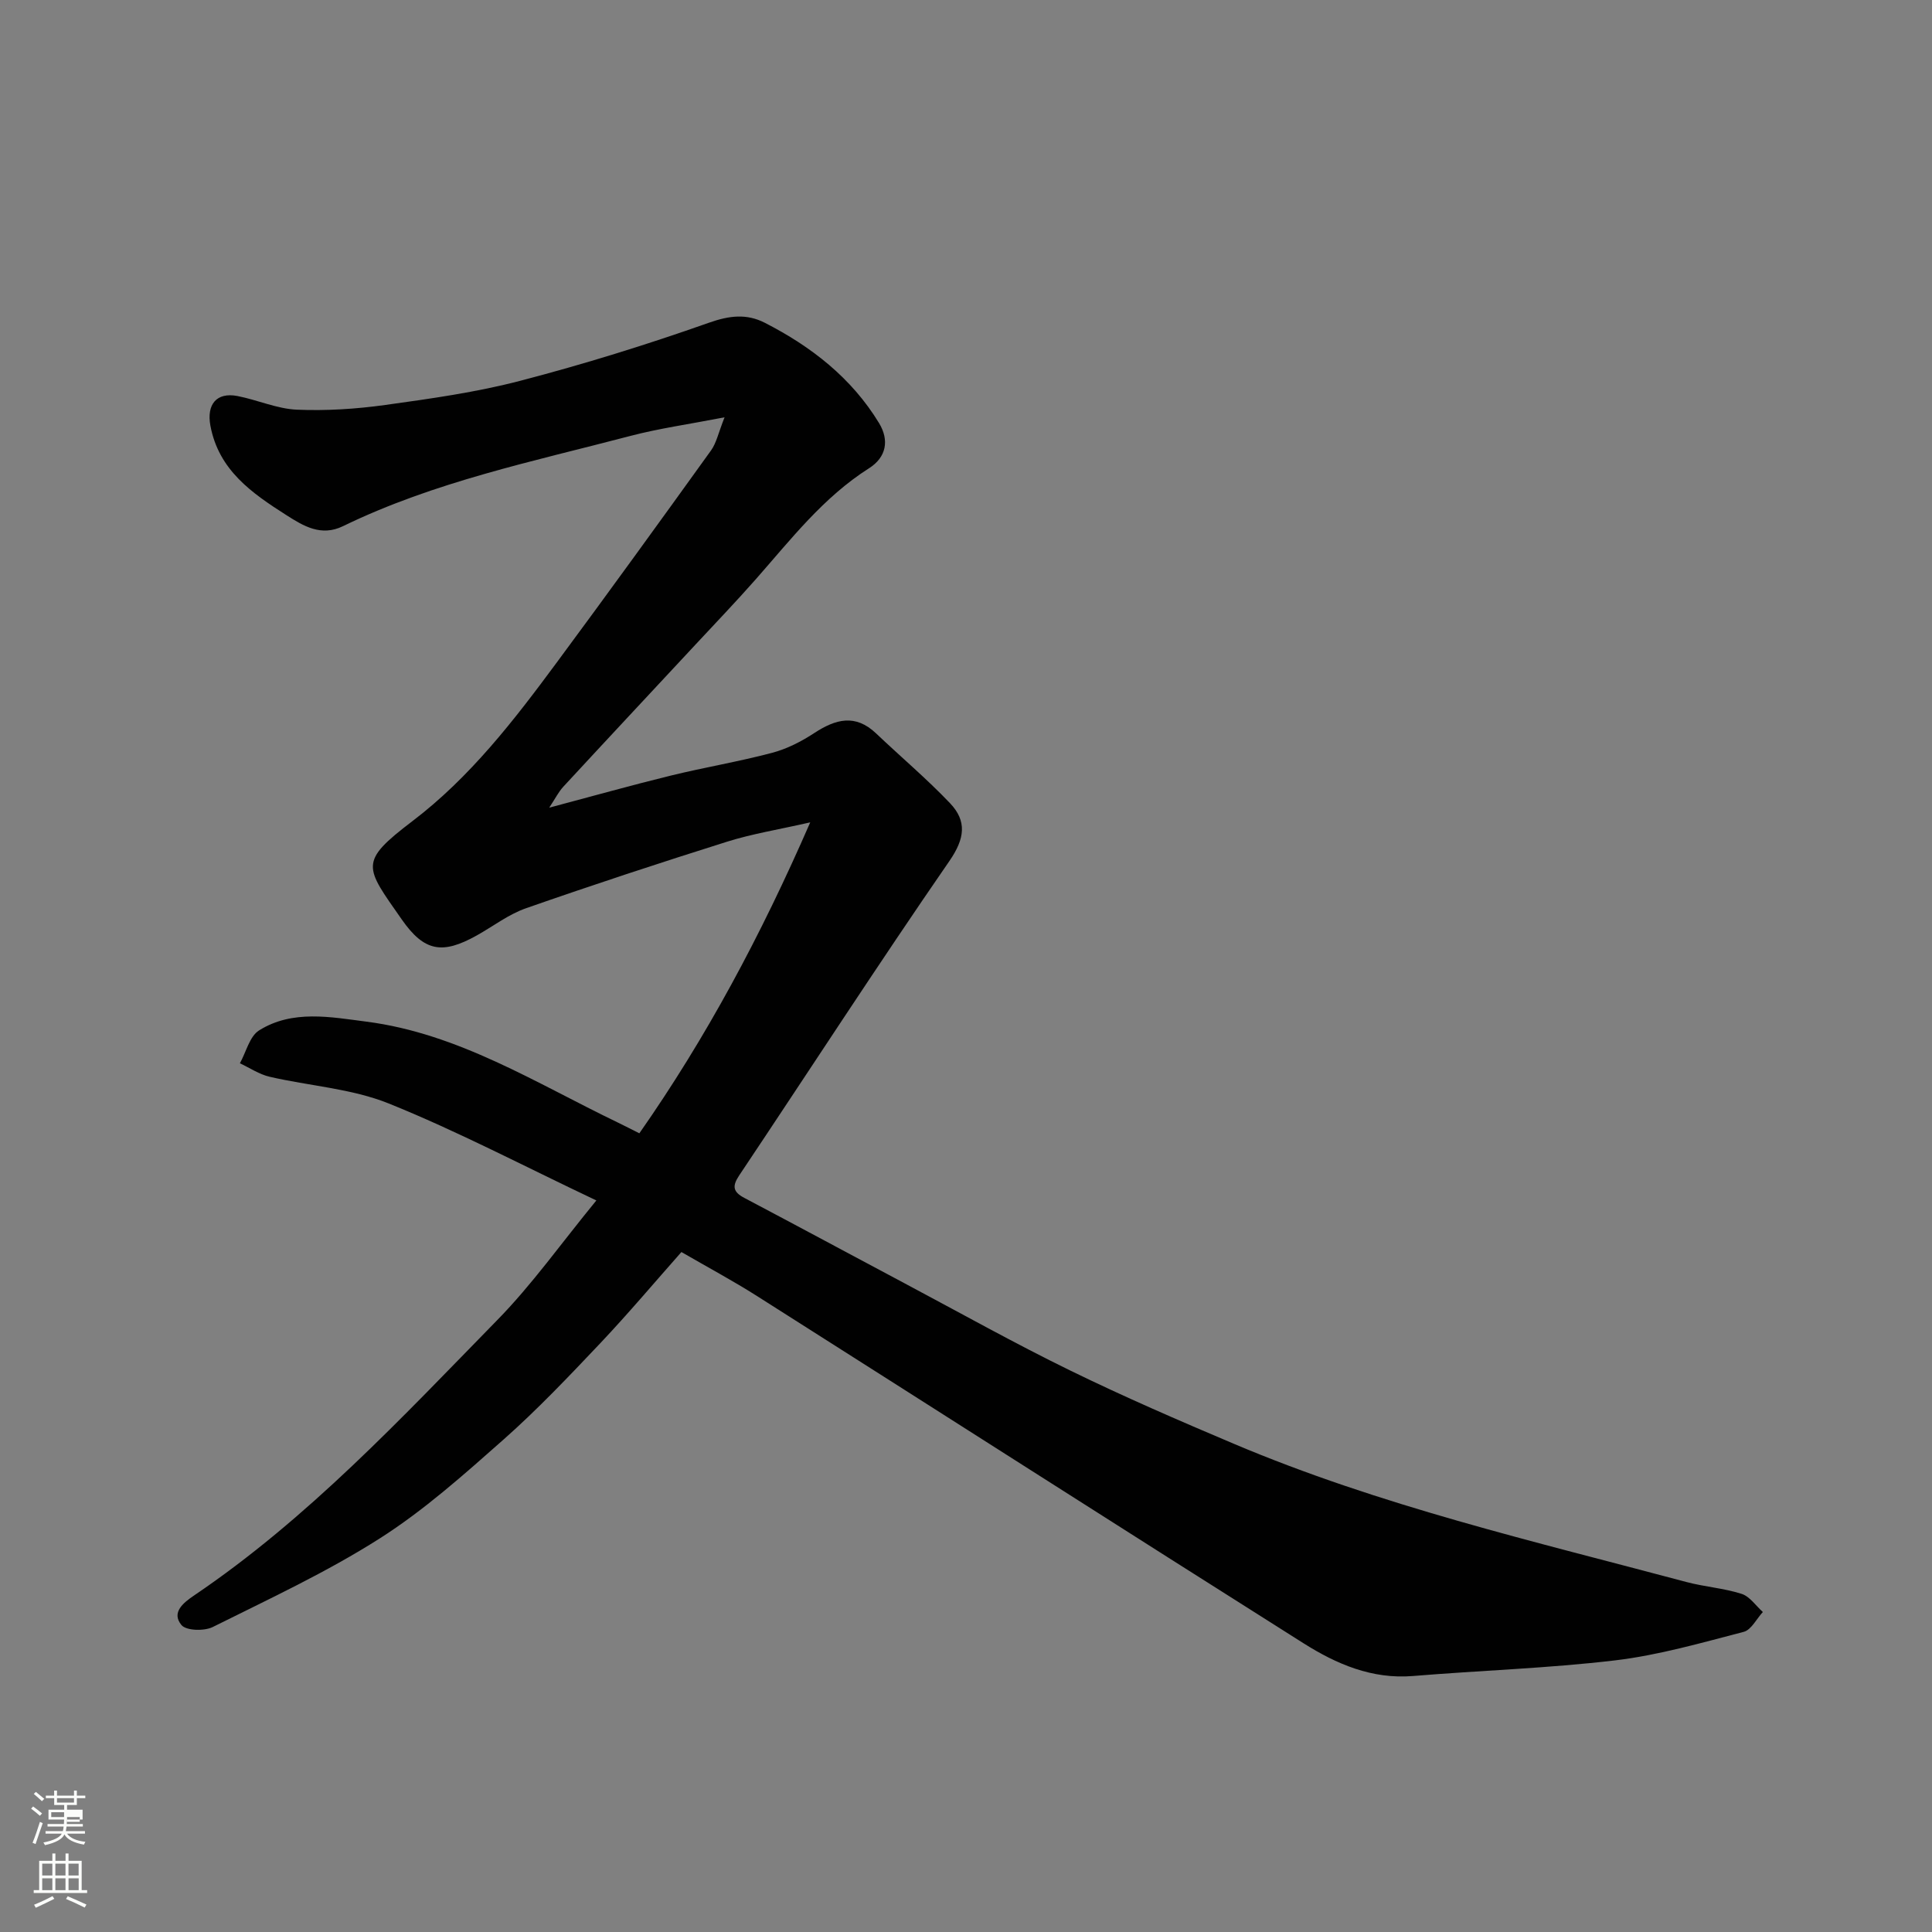 <svg enable-background="new 0 0 400 400" viewBox="0 0 400 400" xmlns="http://www.w3.org/2000/svg"><rect x="0" y="0" width="400" height="400" fill="#808080" stroke="none"/><path d="m6.44 374.46.42-.45c.65.47 1.27.95 1.85 1.44l-.45.49c-.65-.56-1.25-1.06-1.82-1.48m.93 7.33-.63-.26c.55-1.36 1.05-2.8 1.52-4.33.19.1.38.19.59.27-.46 1.29-.95 2.73-1.48 4.32m-.38-10.38.44-.42c.43.34 1.01.82 1.74 1.44l-.49.49c-.53-.51-1.09-1.01-1.69-1.51m2.5.35h1.72v-1.04h.59v1.04h3.52v-1.04h.59v1.04h1.75v.53h-1.75v1.42h-2.03v.97h3.22v2.03h-3.24c0 .35-.01.66-.03.93h3.32v.53h-3.37c-.03.27-.08.58-.15.94h3.96v.53h-3.71c.67.92 1.93 1.48 3.79 1.68-.13.24-.23.44-.29.59-2.13-.38-3.48-1.08-4.04-2.12-.43.97-1.77 1.72-4.03 2.23-.09-.19-.2-.37-.33-.55 2.1-.42 3.37-1.03 3.81-1.83h-3.36v-.53h3.58c.08-.29.13-.61.16-.94h-3.33v-.53h3.39c.02-.27.04-.58.04-.93h-3.23v-2.03h3.25v-.97h-2.07v-1.42h-1.73zm1.12 3.44v1h2.65c.01-.3.02-.44.01-.4v-.25-.35zm1.19-2h3.52v-.91h-3.52zm4.71 3h-2.63v.59c0 .15-.01.28-.01.4h2.64v-1.99z" fill="#fbfcfa"/><path d="m13.56 383.74h.63v1.52h2.72v6.07h1.13v.6h-11.06v-.6h1.13v-6.07h2.73v-1.52h.63v1.52h2.1v-1.52zm-2.69 8.83.38.56c-1.24.63-2.53 1.25-3.85 1.85-.1-.21-.21-.42-.34-.63 1.36-.55 2.63-1.15 3.81-1.78m-2.13-4.27h2.1v-2.45h-2.1zm0 3.04h2.1v-2.46h-2.1zm2.72-3.04h2.1v-2.45h-2.1zm0 3.04h2.1v-2.46h-2.1zm6.07 3.6c-1.41-.71-2.7-1.3-3.86-1.78l.35-.56c1.45.62 2.75 1.19 3.88 1.72zm-1.25-9.09h-2.1v2.45h2.1zm-2.09 5.49h2.1v-2.46h-2.1z" fill="#fbfcfa"/><path d="m123.47 248.54c-15.16-7.18-28.77-14.35-42.97-20.07-7.72-3.11-16.45-3.63-24.68-5.54-2.15-.5-4.11-1.83-6.15-2.79 1.29-2.32 2-5.56 3.96-6.8 6.92-4.34 14.84-2.77 22.23-1.82 19.04 2.45 35.11 12.73 51.98 20.85 1.47.71 2.92 1.46 4.53 2.27 13.84-19.78 25.16-40.93 35.38-64.38-6.53 1.49-11.98 2.36-17.18 3.99-13.95 4.39-27.85 8.96-41.66 13.79-3.62 1.26-6.81 3.74-10.21 5.64-7.07 3.94-10.83 3.41-15.53-3.33-7.66-10.98-8.99-11.82 2.24-20.36 11.92-9.07 20.99-20.83 29.81-32.76 10.78-14.57 21.41-29.26 31.99-43.97 1.12-1.56 1.52-3.63 2.8-6.86-7.47 1.45-13.57 2.3-19.48 3.85-20.12 5.28-40.6 9.49-59.5 18.68-4.54 2.21-8.17 0-11.76-2.29-7.13-4.55-13.99-9.29-15.71-18.51-.81-4.38 1.25-6.97 5.59-6.14 4.14.8 8.18 2.65 12.31 2.83 6.09.26 12.28-.14 18.33-.98 9.36-1.3 18.8-2.62 27.92-5 13.19-3.44 26.24-7.49 39.09-12.03 4.23-1.49 7.79-1.9 11.55.02 9.62 4.92 17.96 11.41 23.65 20.77 2.13 3.51 1.55 7.05-2.08 9.35-9.47 6.01-16.2 14.76-23.46 23-4.05 4.59-8.28 9.01-12.45 13.49-9.13 9.81-18.29 19.6-27.39 29.45-.98 1.06-1.63 2.4-2.91 4.33 8.92-2.37 17-4.64 25.16-6.64 6.95-1.7 14.04-2.88 20.96-4.71 3.08-.81 6.09-2.35 8.77-4.11 4.41-2.88 8.48-4 12.77.07 5.09 4.84 10.48 9.38 15.31 14.45 3.54 3.72 3.1 7.32-.12 11.99-14.83 21.48-29.01 43.39-43.52 65.09-1.5 2.24-1.27 3.42 1.06 4.65 11.1 5.86 22.15 11.82 33.23 17.71 11.4 6.06 22.68 12.38 34.27 18.04 11.1 5.42 22.46 10.34 33.85 15.16 30.23 12.8 62.14 20.19 93.71 28.62 3.76 1 7.73 1.27 11.42 2.45 1.69.54 2.95 2.46 4.4 3.76-1.31 1.42-2.4 3.7-3.97 4.11-8.8 2.28-17.62 4.83-26.6 5.9-13.88 1.65-27.91 2.08-41.86 3.24-8.51.7-15.86-2.48-22.67-6.78-37.78-23.86-75.42-47.94-113.15-71.89-4.95-3.14-10.14-5.92-15.65-9.11-5.44 6.14-10.94 12.68-16.8 18.88-6.46 6.82-12.95 13.67-19.97 19.89-8.22 7.27-16.5 14.68-25.71 20.54-10.97 6.98-22.88 12.51-34.56 18.33-1.76.87-5.49.77-6.47-.41-2.18-2.62.45-4.66 2.62-6.13 23.62-15.98 42.94-36.74 62.69-56.94 7.25-7.38 13.31-15.97 20.59-24.84z" fill="#010101"/></svg>